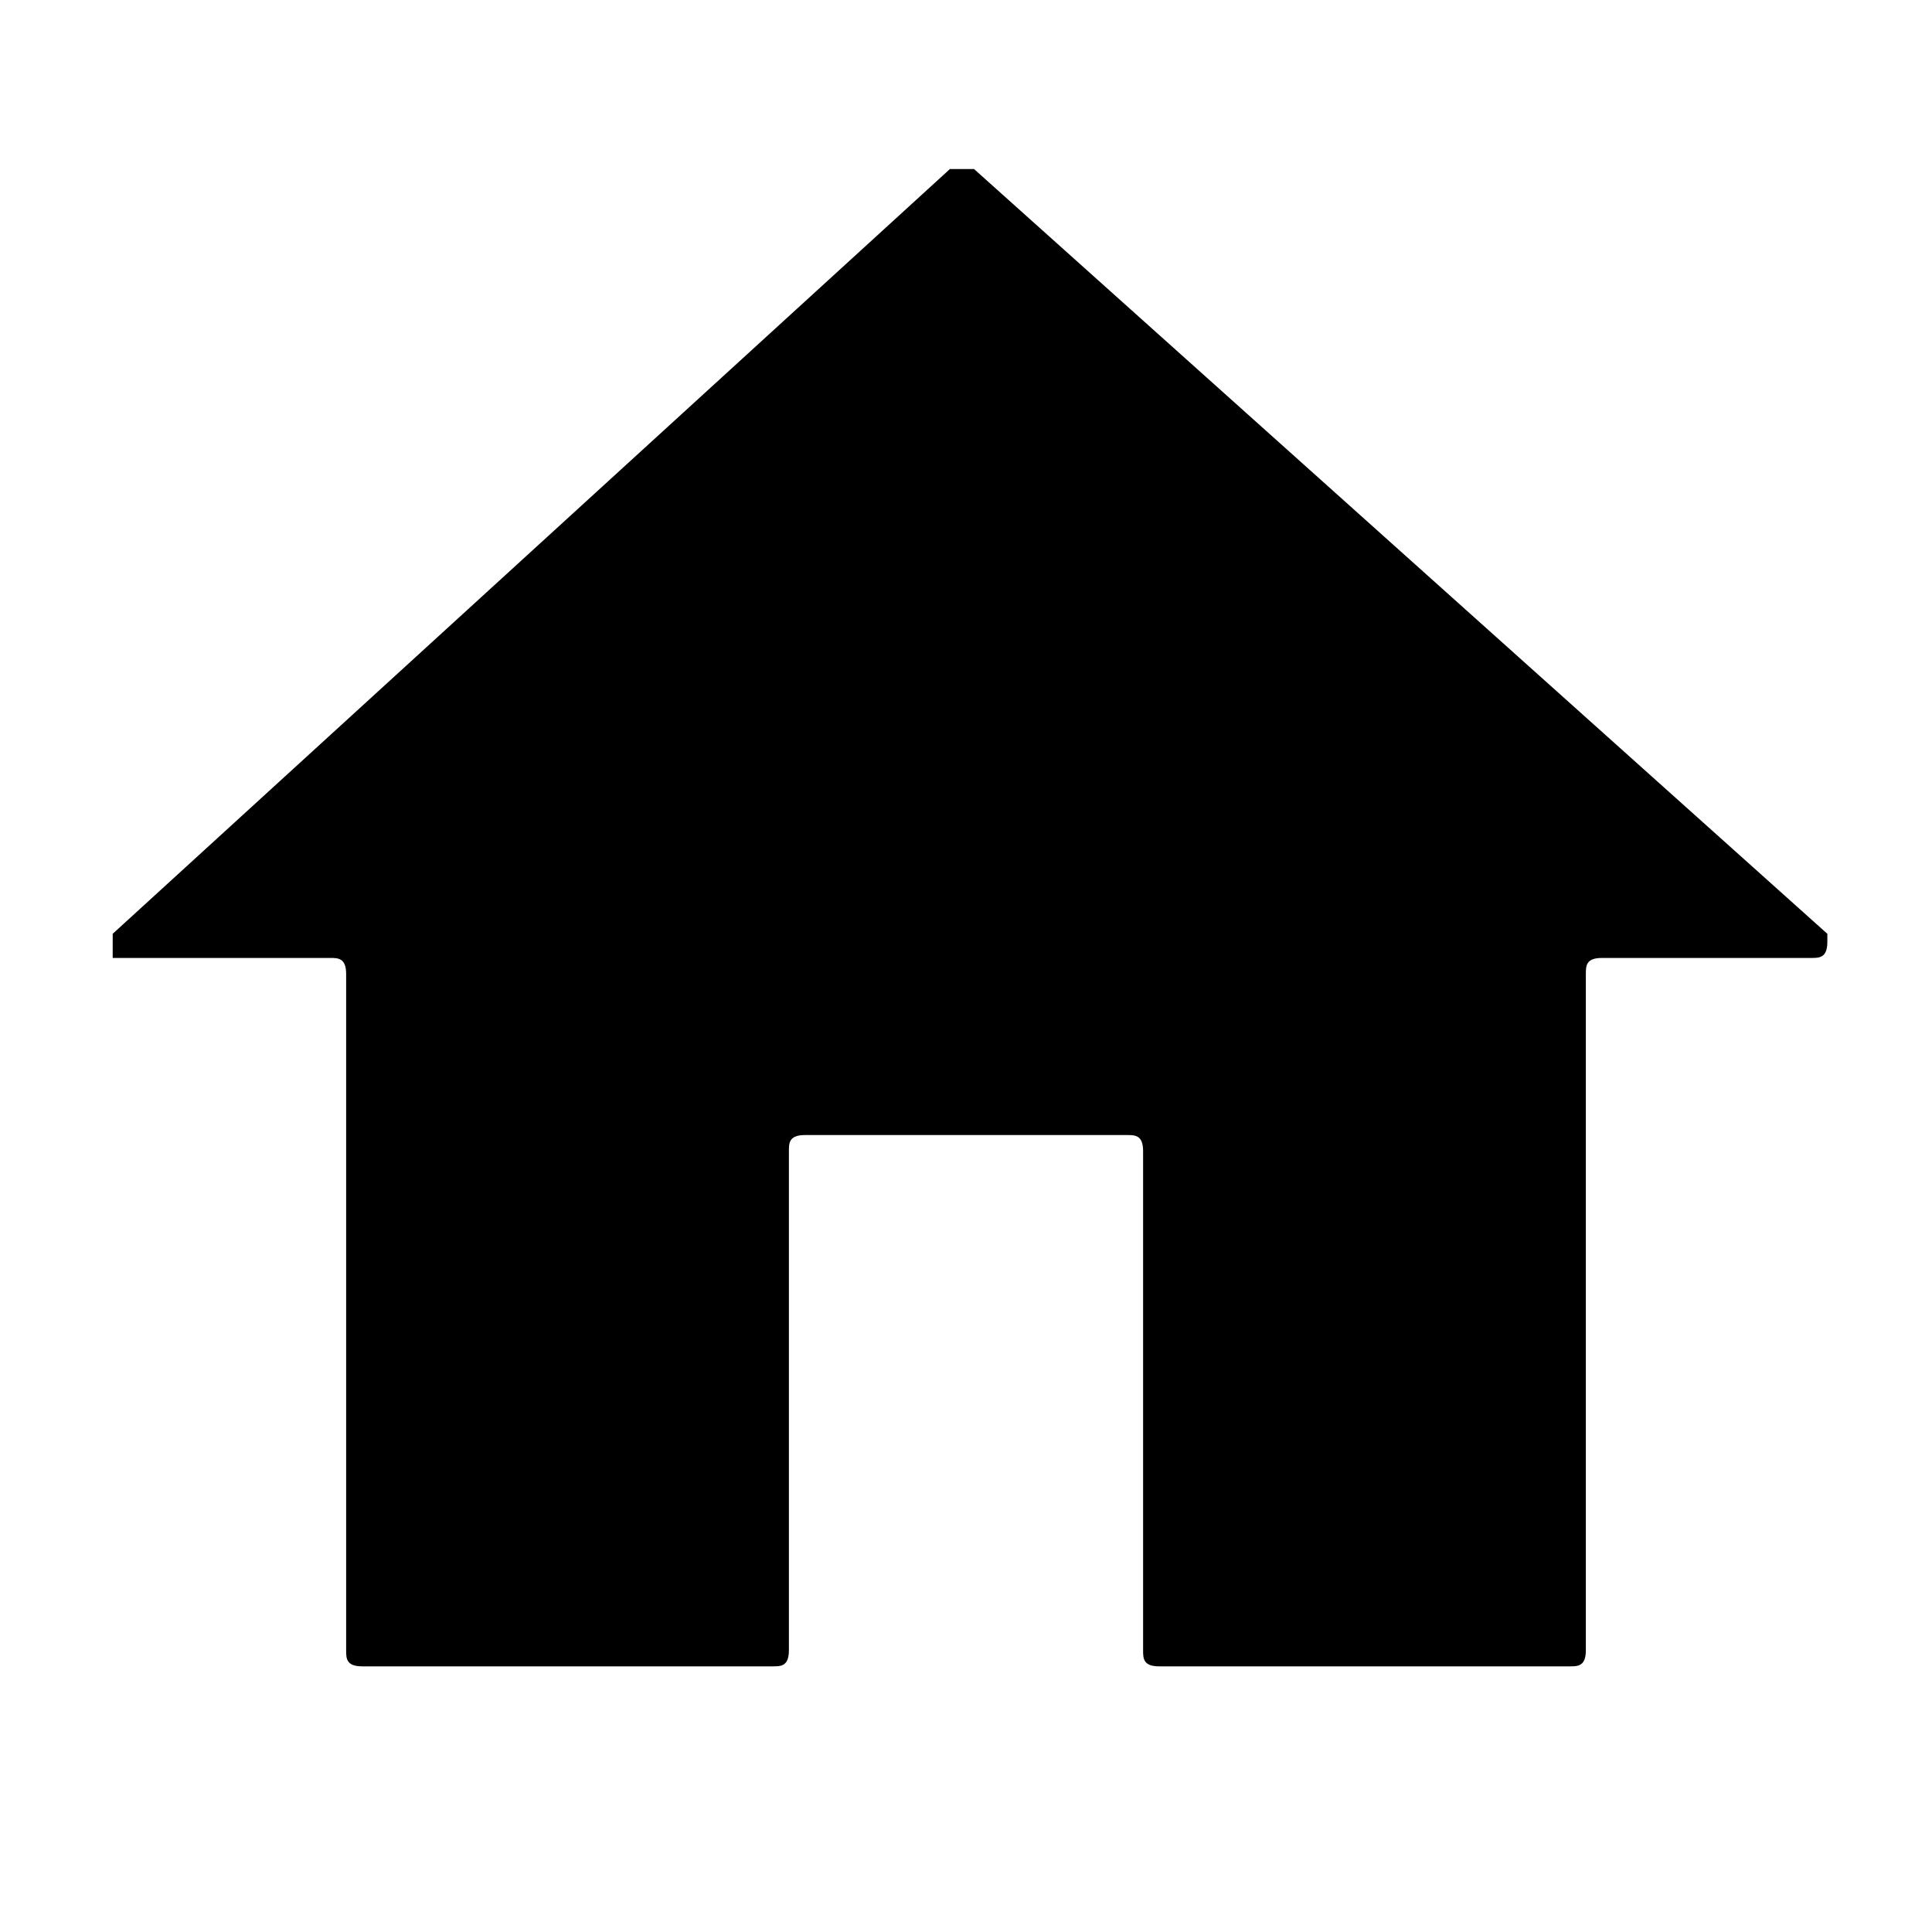 <svg xmlns="http://www.w3.org/2000/svg" version="1.1" viewBox="0 0 24 24"><g><g id="Capa_1"><path d="M9.6,20.7c.1,0,.2,0,.2-.2h0v-6.2c0-.1,0-.2.2-.2h4c.1,0,.2,0,.2.2v6.2c0,.1,0,.2.2.2h5.1c.1,0,.2,0,.2-.2h0v-8.4c0-.1,0-.2.2-.2h2.6c.1,0,.2,0,.2-.2,0,0,0-.1,0-.1L12.1,2.1c0,0-.2,0-.3,0L1.4,11.6c0,0,0,.2,0,.3,0,0,0,0,.1,0h2.6c.1,0,.2,0,.2.2v8.4c0,.1,0,.2.2.2h5.1Z"></path></g></g></svg>